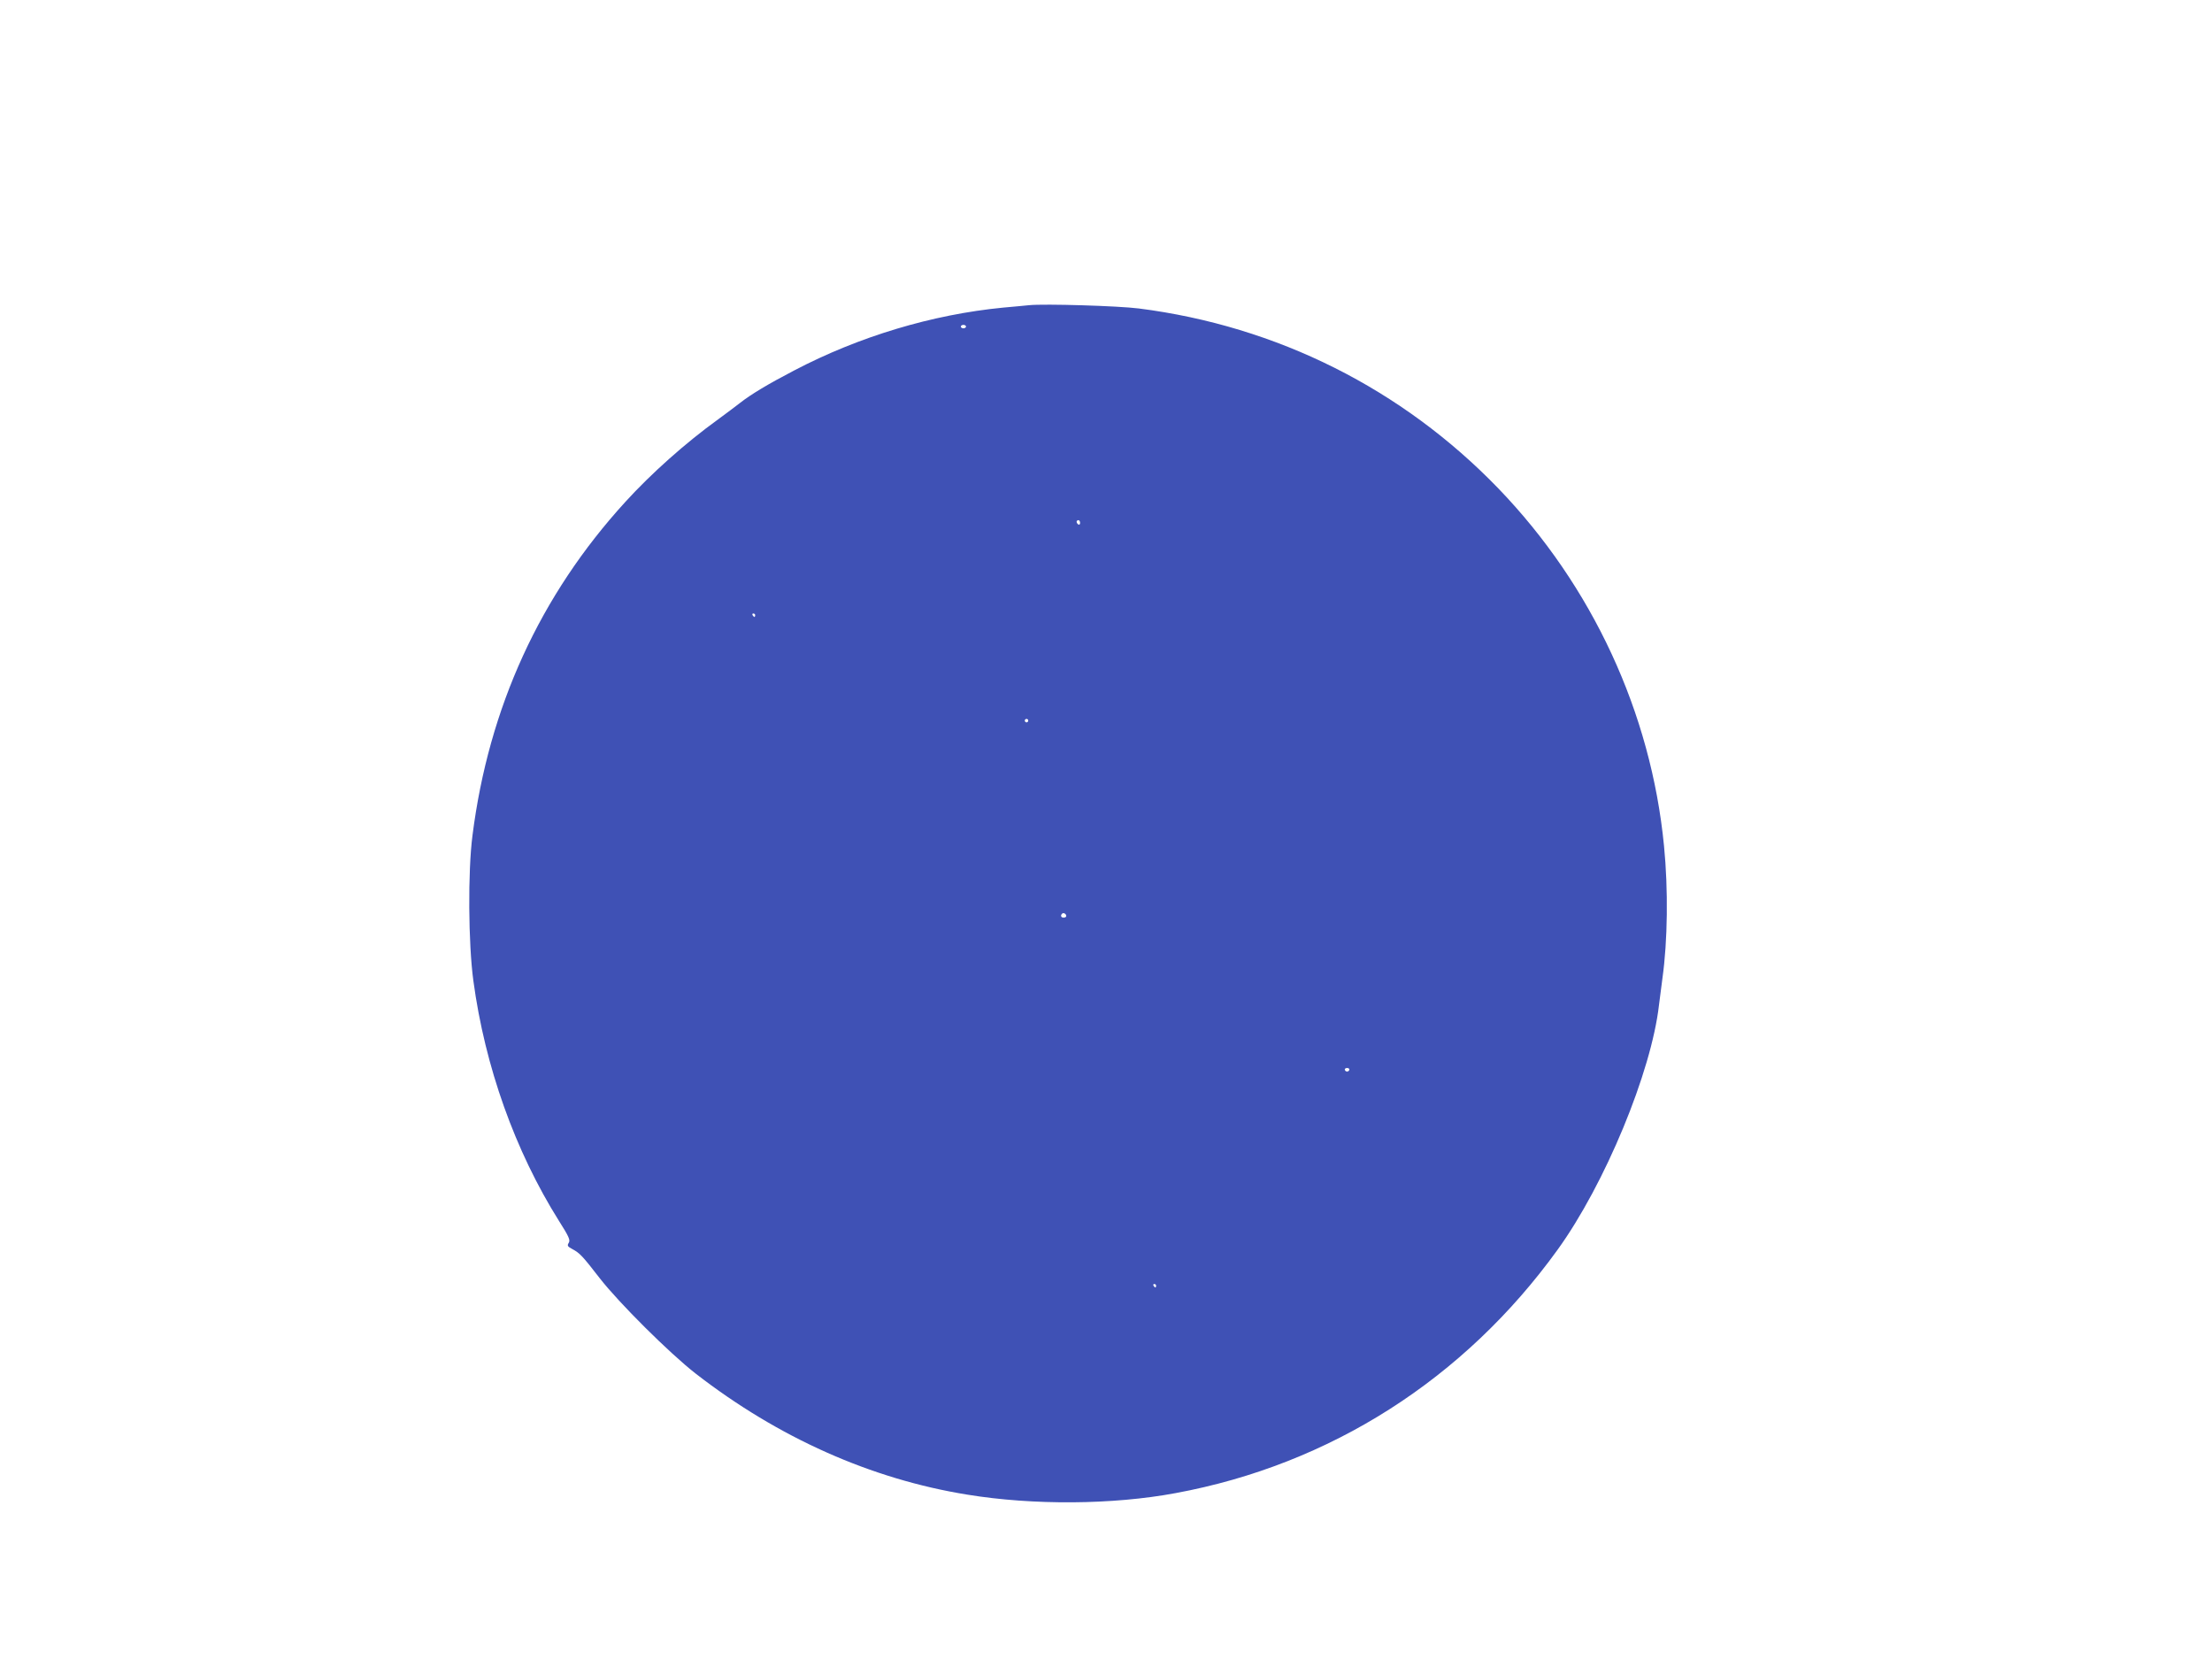 <?xml version="1.0" standalone="no"?>
<!DOCTYPE svg PUBLIC "-//W3C//DTD SVG 20010904//EN"
 "http://www.w3.org/TR/2001/REC-SVG-20010904/DTD/svg10.dtd">
<svg version="1.0" xmlns="http://www.w3.org/2000/svg"
 width="1280pt" height="960pt" viewBox="0 0 1280 960"
 preserveAspectRatio="xMidYMid meet">
<g transform="translate(0,960) scale(0.1,-0.1)"
fill="#3f51b5" stroke="none">
<path d="M5955 7834 c-22 -2 -89 -9 -150 -14 -411 -40 -834 -167 -1210 -364
-150 -78 -251 -139 -312 -187 -27 -21 -84 -64 -128 -96 -187 -135 -387 -313
-537 -478 -493 -540 -790 -1189 -884 -1930 -27 -209 -24 -624 5 -839 67 -498
242 -987 495 -1390 59 -93 67 -112 57 -128 -10 -16 -7 -21 21 -36 43 -23 59
-40 158 -168 112 -144 405 -435 555 -552 478 -371 1015 -611 1573 -701 380
-62 841 -59 1205 9 894 165 1670 660 2210 1408 274 379 543 1029 587 1417 6
49 15 119 20 155 30 214 34 513 9 765 -75 771 -415 1504 -958 2068 -557 577
-1281 940 -2081 1042 -118 15 -545 28 -635 19z m-365 -124 c0 -5 -7 -10 -15
-10 -8 0 -15 5 -15 10 0 6 7 10 15 10 8 0 15 -4 15 -10z m660 -1136 c0 -8 -4
-12 -10 -9 -5 3 -10 10 -10 16 0 5 5 9 10 9 6 0 10 -7 10 -16z m-1880 -534 c0
-5 -2 -10 -4 -10 -3 0 -8 5 -11 10 -3 6 -1 10 4 10 6 0 11 -4 11 -10z m1580
-610 c0 -5 -4 -10 -10 -10 -5 0 -10 5 -10 10 0 6 5 10 10 10 6 0 10 -4 10 -10z
m220 -1131 c0 -5 -7 -9 -15 -9 -15 0 -20 12 -9 23 8 8 24 -1 24 -14z m1638
-890 c-2 -6 -8 -10 -13 -10 -5 0 -11 4 -13 10 -2 6 4 11 13 11 9 0 15 -5 13
-11z m-1118 -1249 c0 -5 -2 -10 -4 -10 -3 0 -8 5 -11 10 -3 6 -1 10 4 10 6 0
11 -4 11 -10z"/>
</g>
</svg>

